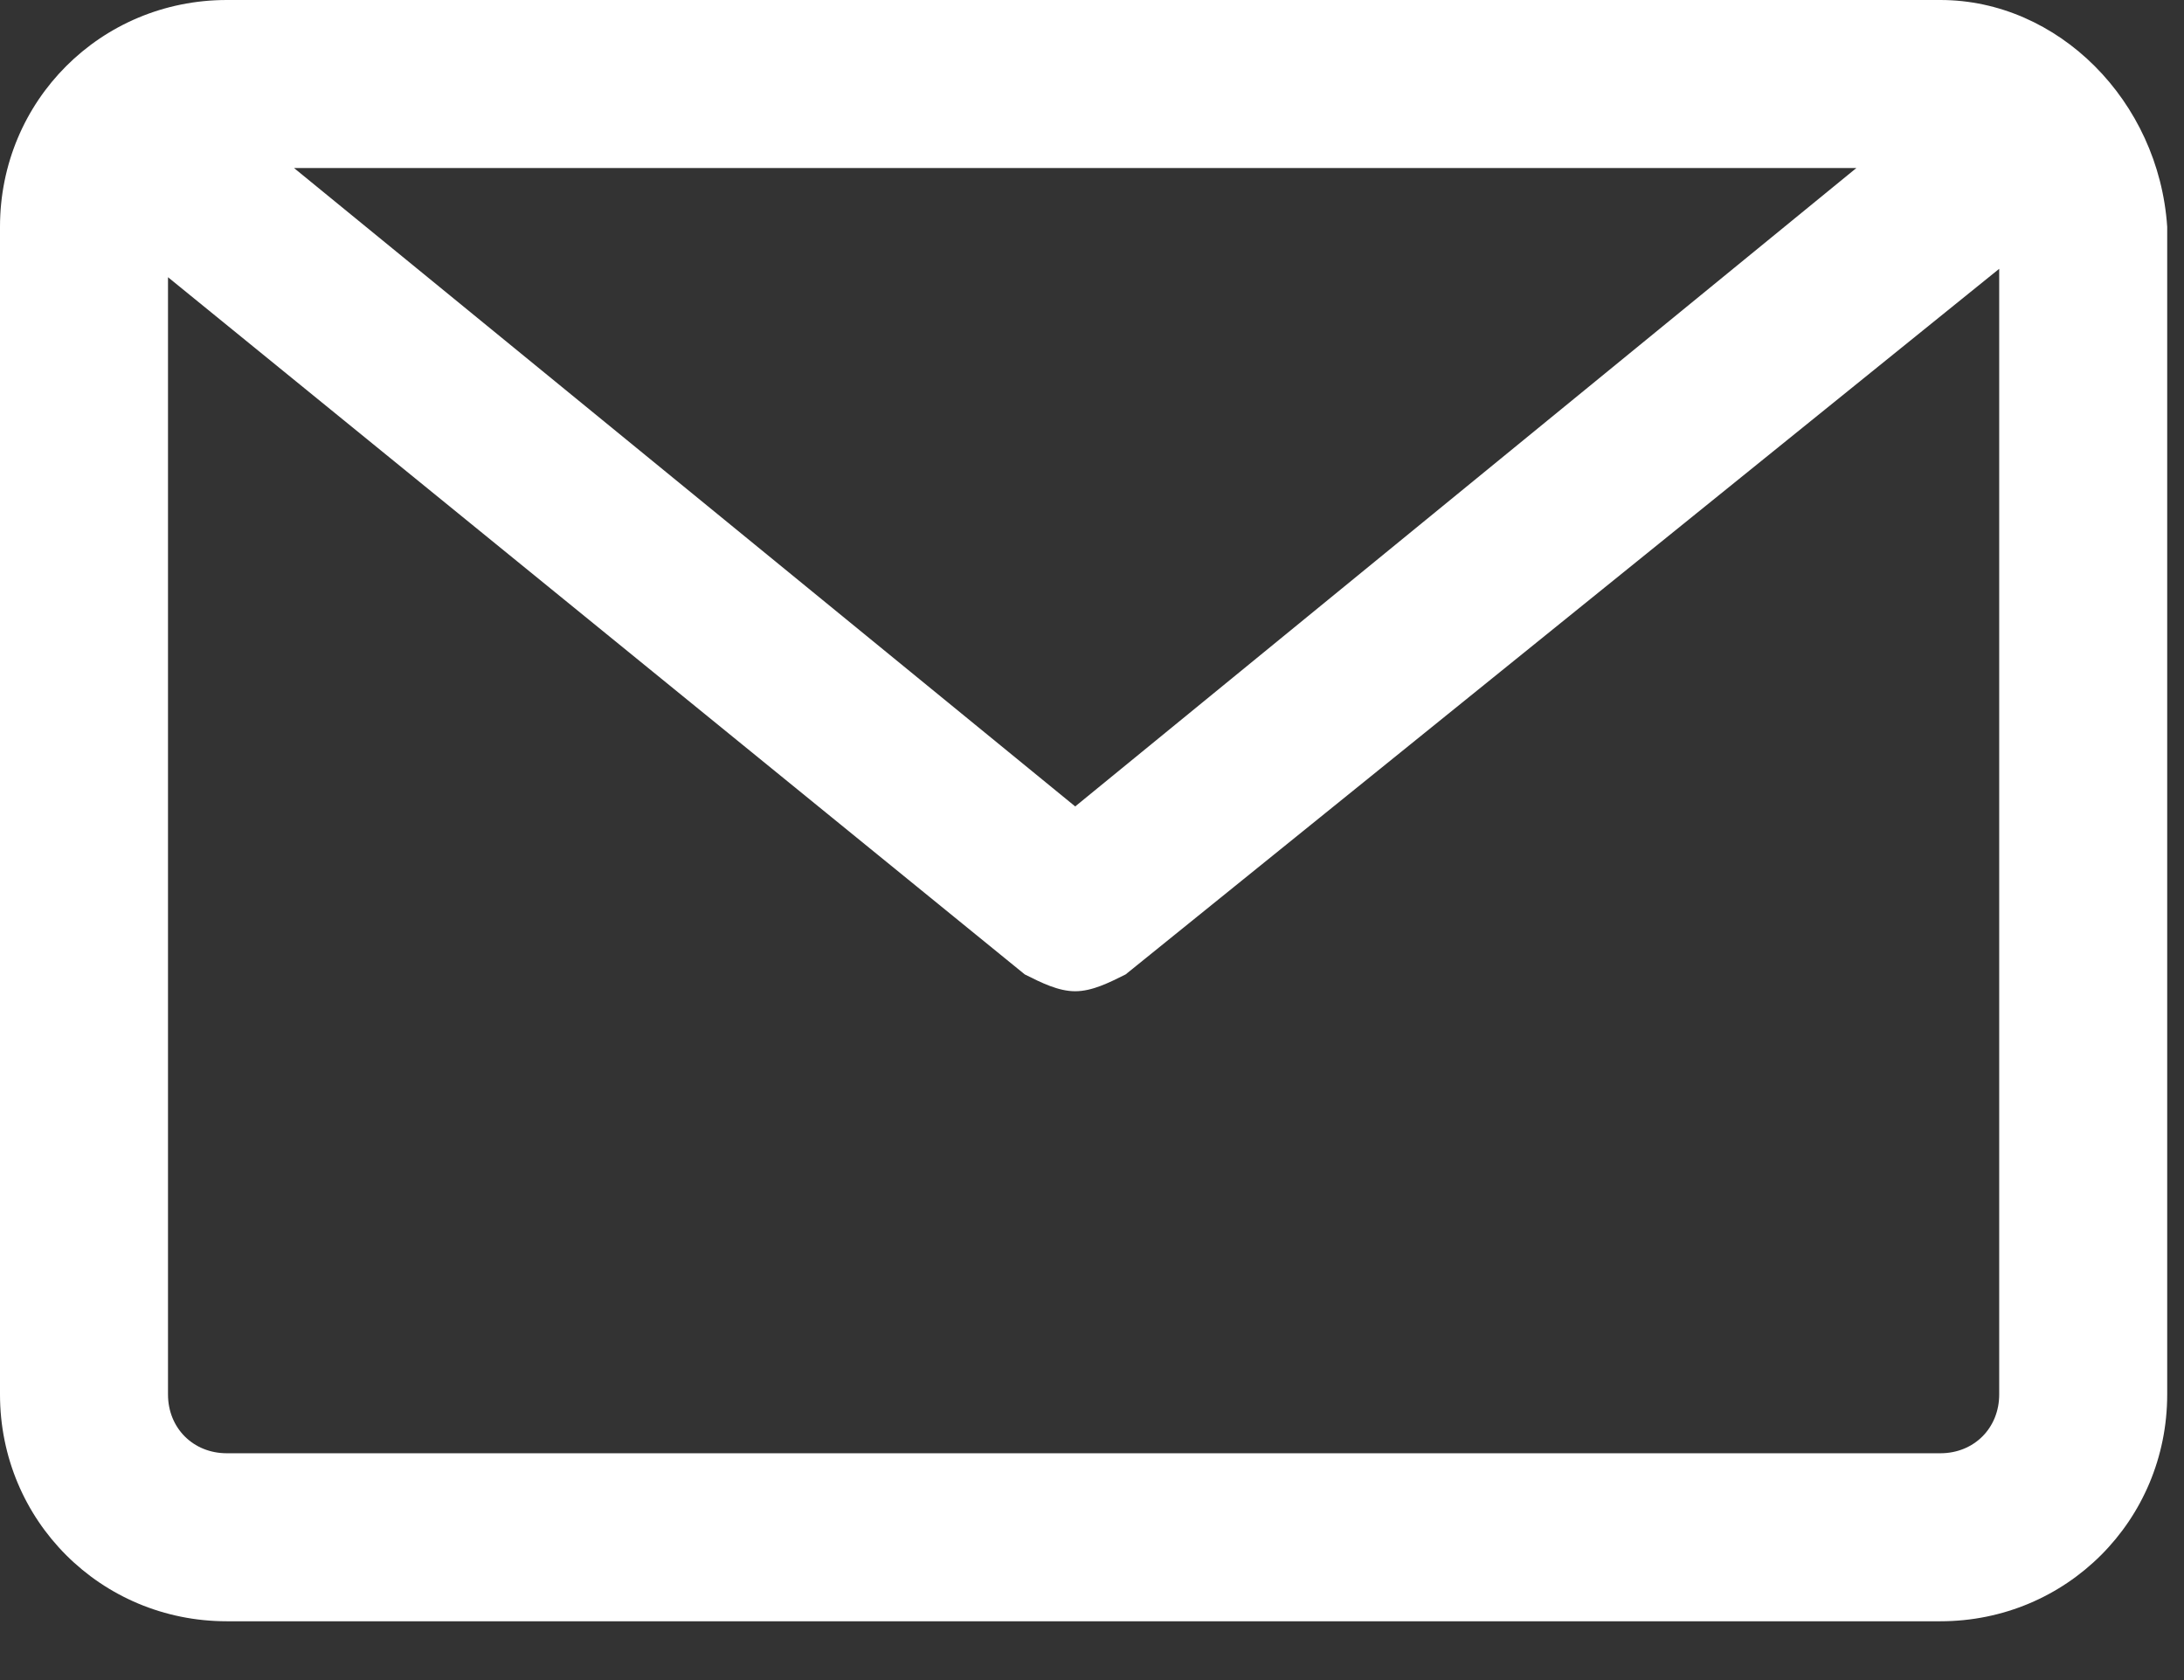 <svg width="26px" height="20px" viewBox="0 0 26 20" version="1.1" xmlns="http://www.w3.org/2000/svg" xmlns:xlink="http://www.w3.org/1999/xlink">
                    <rect x="0" y="0" width="26" height="20" fill="#333333" stroke="none"/>
                    <g id="Page-1" stroke="none" stroke-width="1" fill="none" fill-rule="evenodd">
                        <g id="af-careers-detail" transform="translate(-126, -410)" fill="#FFFFFF" fill-rule="nonzero">
                            <g id="share" transform="translate(80, 252)">
                                <path d="M69.1,158 L48.7,158 C47.2,158 46,159.2 46,160.7 L46,174.6 C46,176.1 47.2,177.3 48.7,177.3 L69.1,177.3 C70.6,177.3 71.8,176.1 71.8,174.6 L71.8,160.7 C71.7,159.2 70.5,158 69.1,158 Z M68.1,160 L58.8,167.6 L49.5,160 L68.1,160 Z M69.1,175.3 L48.7,175.3 C48.3,175.3 48,175 48,174.6 L48,161.3 L58.2,169.6 C58.4,169.7 58.6,169.8 58.8,169.8 C59,169.8 59.2,169.7 59.4,169.6 L69.8,161.2 L69.8,174.6 C69.8,175 69.5,175.3 69.1,175.3 Z" id="Shape"/>
                            </g>
                        </g>
                    </g>
                </svg>